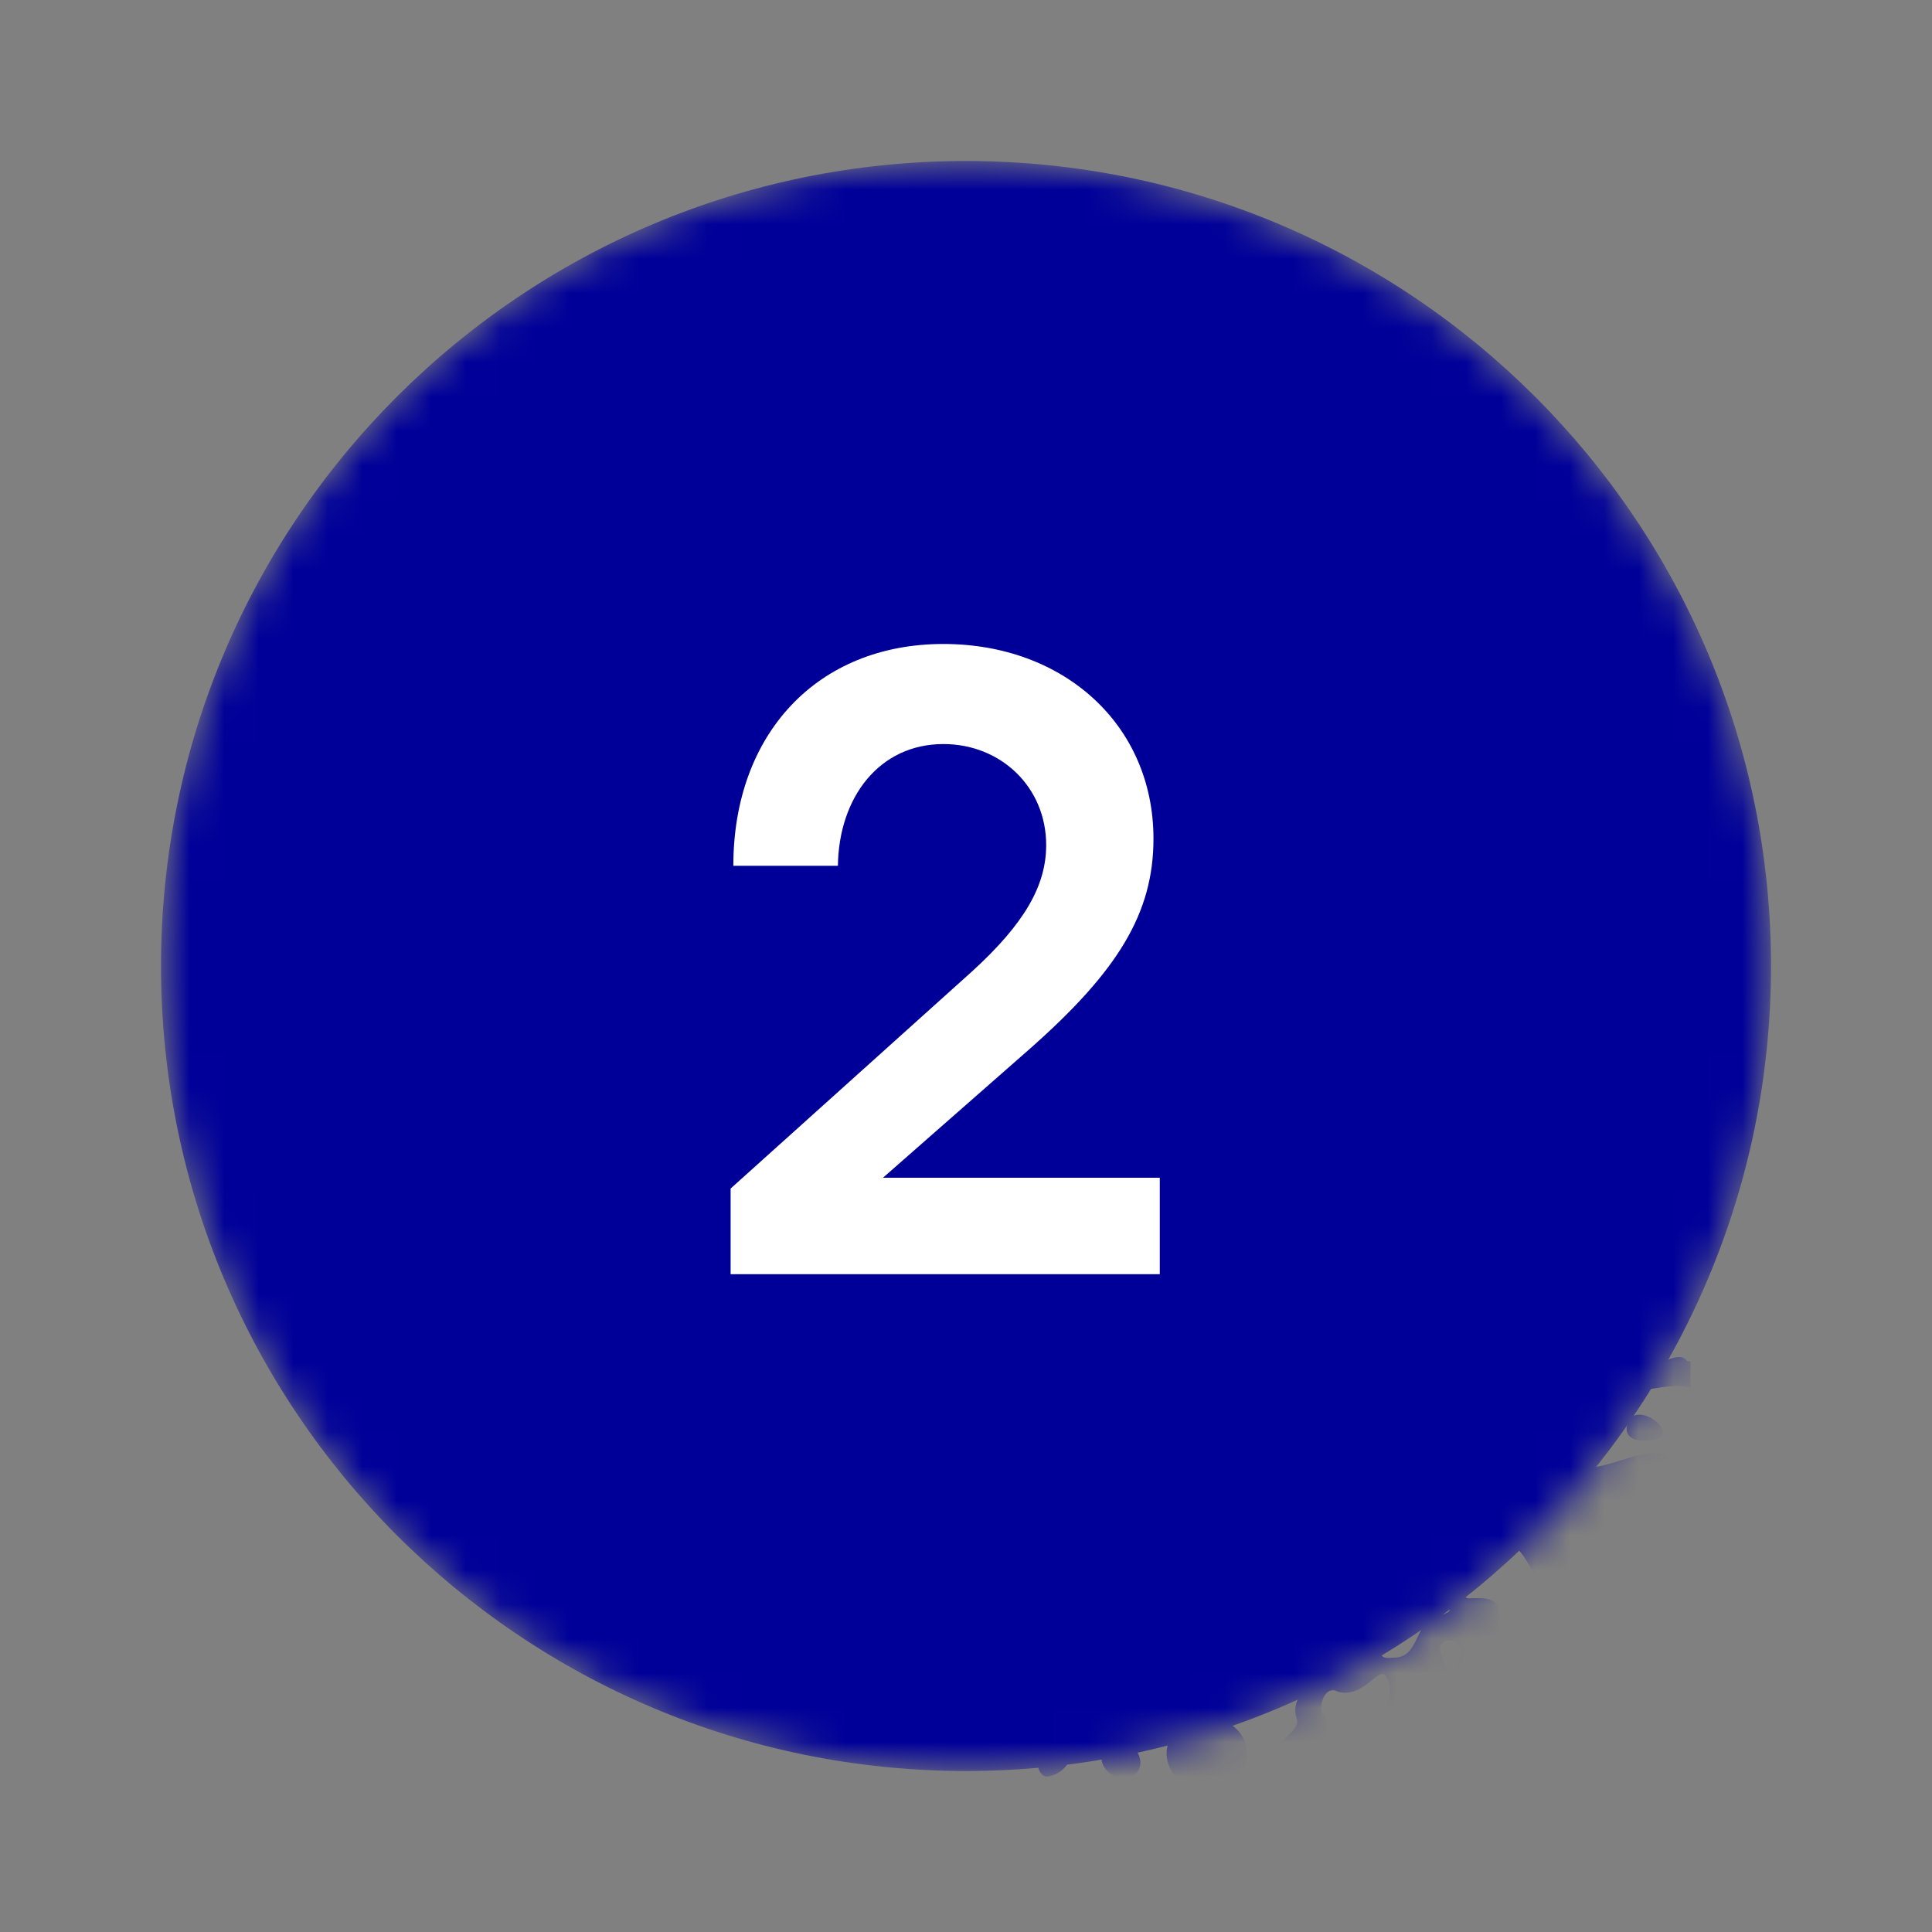 <svg width="56" height="56" viewBox="0 0 56 56" fill="none" xmlns="http://www.w3.org/2000/svg">
<rect x="0" y="0" width="56" height="56" fill="#808080" stroke="none"/>
<mask id="mask0_2461_10130" style="mask-type:alpha" maskUnits="userSpaceOnUse" x="4" y="4" width="48" height="48">
<path d="M4.667 28C4.667 15.113 15.113 4.667 28 4.667C40.886 4.667 51.333 15.113 51.333 28C51.333 40.887 40.886 51.333 28 51.333C15.113 51.333 4.667 40.887 4.667 28Z" fill="#000099"/>
</mask>
<g mask="url(#mask0_2461_10130)">
<path d="M4.667 28C4.667 15.113 15.113 4.667 28 4.667C40.886 4.667 51.333 15.113 51.333 28C51.333 40.887 40.886 51.333 28 51.333C15.113 51.333 4.667 40.887 4.667 28Z" fill="#000099"/>
<path d="M46.175 35.382C46.196 35.432 46.191 35.488 46.169 35.539C45.863 36.243 45.212 36.383 44.902 35.578C44.89 35.546 44.884 35.512 44.887 35.478C44.954 34.767 45.957 34.853 46.175 35.382Z" fill="#000099"/>
<path d="M48.28 39.434C48.532 39.343 48.757 39.263 48.883 39.435C48.896 39.454 48.949 39.465 49 39.468V40.234C48.765 40.117 48.309 40.188 47.871 40.256C47.204 40.359 46.578 40.456 46.839 39.876C46.848 39.856 46.861 39.838 46.873 39.82L46.876 39.817C47.029 39.619 46.962 39.546 46.74 39.497C46.726 39.493 46.71 39.492 46.694 39.49C46.075 39.431 46.281 38.332 46.915 38.727L46.968 38.755C47.179 38.866 47.396 38.98 47.399 39.238C47.399 39.329 47.415 39.426 47.492 39.476C47.731 39.63 48.02 39.527 48.28 39.434Z" fill="#000099"/>
<path d="M39.025 45.039C38.656 45.464 39.415 45.899 39.772 45.834C39.785 45.832 39.798 45.829 39.811 45.826C39.856 45.816 39.902 45.807 39.949 45.809C40.133 45.823 40.261 45.843 40.355 45.857C40.572 45.889 40.608 45.895 40.751 45.749C40.775 45.725 40.802 45.704 40.831 45.691C41.659 45.328 40.998 47.503 40.438 47.012C40.235 46.823 40.181 46.678 40.146 46.586C40.129 46.54 40.117 46.508 40.094 46.489C40.035 46.442 39.907 46.483 39.456 46.628L39.273 46.687C39.255 46.693 39.235 46.698 39.216 46.7C38.766 46.743 38.714 46.482 38.671 46.27C38.639 46.112 38.612 45.981 38.431 46.025C38.414 46.029 38.396 46.033 38.378 46.035C37.492 46.127 37.922 45.12 38.396 44.855C38.709 44.629 38.79 44.464 38.568 44.171C38.557 44.158 38.546 44.145 38.534 44.134C37.865 43.5 39.434 43.36 39.359 43.998C39.356 44.022 39.353 44.047 39.354 44.071C39.375 44.44 39.343 44.758 39.025 45.039Z" fill="#000099"/>
<path d="M37.938 47.194C37.969 47.194 38.001 47.188 38.029 47.175C38.298 47.066 38.566 46.858 38.245 46.68C38.222 46.668 38.197 46.659 38.171 46.656C38.093 46.647 38.003 46.651 37.91 46.655C37.735 46.663 37.552 46.672 37.431 46.592C37.405 46.575 37.388 46.548 37.371 46.523C36.998 45.926 35.947 46.215 35.748 46.753C35.478 47.452 36.253 49.606 37.195 48.739C37.232 48.706 37.278 48.678 37.325 48.659C37.825 48.466 37.819 47.952 37.216 47.857C37.119 47.842 36.958 47.742 36.964 47.697C37.005 47.056 37.236 47.096 37.575 47.154C37.686 47.173 37.807 47.194 37.938 47.194Z" fill="#000099"/>
<path d="M34.471 44.07C34.414 44.081 34.354 44.071 34.302 44.047C33.501 43.669 33.88 43.539 34.339 43.383C34.615 43.289 34.92 43.185 35.013 43.011C35.29 42.301 35.745 42.724 36.131 43.084C36.202 43.15 36.271 43.214 36.336 43.269C36.745 43.59 36.454 43.802 36.073 43.882C36.009 43.894 35.942 43.882 35.886 43.852C35.233 43.514 35.124 43.624 34.958 43.791C34.858 43.891 34.739 44.011 34.471 44.07Z" fill="#000099"/>
<path d="M40.834 41.103C41.037 41.239 41.333 41.352 41.491 41.16C41.515 41.132 41.525 41.096 41.532 41.059C41.589 40.778 41.771 40.79 41.983 40.804C42.089 40.811 42.202 40.819 42.31 40.79C43.091 40.487 42.81 40.034 42.183 39.937C42.131 39.929 42.077 39.937 42.026 39.951C41.934 39.977 41.803 40.013 41.765 40.09C41.679 40.31 41.46 40.395 41.246 40.478C41.017 40.567 40.794 40.654 40.744 40.901C40.727 40.981 40.767 41.058 40.834 41.103Z" fill="#000099"/>
<path d="M31.458 47.178C31.286 47.191 31.015 47.112 31.234 46.923C31.971 46.432 31.076 45.958 30.773 46.6L30.769 46.608C30.763 46.62 30.757 46.632 30.75 46.642C30.595 46.889 30.681 46.947 30.788 47.022C30.854 47.067 30.928 47.118 30.961 47.221C30.969 47.245 30.97 47.27 30.969 47.294C30.945 47.681 31.031 47.76 31.489 47.76C32.109 47.83 32.079 47.124 31.458 47.178Z" fill="#000099"/>
<path d="M35.297 46.419C35.006 46.93 33.725 47.108 34.121 46.272C34.349 45.829 35.242 45.744 35.319 46.307C35.323 46.346 35.316 46.385 35.297 46.419Z" fill="#000099"/>
<path d="M36.959 45.518C38.056 45.347 37.867 44.691 36.994 44.464C36.971 44.458 36.945 44.454 36.921 44.456C36.451 44.514 36.293 45.562 36.959 45.518Z" fill="#000099"/>
<path d="M32.45 50.499C32.472 50.495 32.495 50.494 32.519 50.496C33.113 50.565 33.349 51.518 32.506 51.546C32.478 51.546 32.449 51.541 32.423 51.533C31.838 51.337 31.685 50.652 32.45 50.499Z" fill="#000099"/>
<path d="M44.523 40.028C44.809 40.043 44.924 39.886 44.956 39.401C44.944 38.298 42.772 39.819 44.523 40.028Z" fill="#000099"/>
<path d="M38.98 40.978C38.977 40.964 38.977 40.95 38.978 40.936C39.026 40.458 39.841 40.301 39.893 40.867C39.94 41.758 39.075 41.762 38.98 40.978Z" fill="#000099"/>
<path d="M33.329 41.89C33.346 41.892 33.365 41.894 33.383 41.892C33.909 41.852 34.044 41.022 33.402 41.101C32.514 41.136 32.673 41.77 33.329 41.89Z" fill="#000099"/>
<path d="M39.544 43.569C39.377 43.424 39.444 43.219 39.539 43.016C39.549 42.992 39.565 42.969 39.583 42.951C40.186 42.324 40.617 43.498 39.702 43.613C39.646 43.62 39.586 43.607 39.544 43.569Z" fill="#000099"/>
<path d="M47.151 41.375C47.134 41.625 47.301 41.748 47.645 41.757C49.073 41.741 47.271 40.365 47.151 41.375Z" fill="#000099"/>
<path d="M31.353 48.705C31.381 48.703 31.409 48.705 31.435 48.712C32.054 48.882 31.831 49.529 31.041 49.511C30.996 49.511 30.95 49.498 30.915 49.47C30.583 49.213 30.976 48.753 31.353 48.705Z" fill="#000099"/>
<path d="M30.738 50.652C30.714 50.644 30.688 50.639 30.661 50.641C30.229 50.663 29.902 51.161 30.217 51.447C30.261 51.488 30.323 51.504 30.383 51.494C30.884 51.411 31.279 50.832 30.738 50.652Z" fill="#000099"/>
<path d="M45.297 39.041C45.642 39.163 45.751 39.067 45.789 38.604C45.793 37.549 44.447 38.835 45.297 39.041Z" fill="#000099"/>
<path d="M35.827 44.144C35.807 44.14 35.783 44.14 35.763 44.143C35.571 44.168 35.399 44.287 35.393 44.477C35.45 45.797 36.815 44.314 35.827 44.144Z" fill="#000099"/>
<path d="M38.635 42.118C38.618 42.134 38.598 42.146 38.579 42.156C37.736 42.58 38.167 41.034 38.808 41.425C39.069 41.625 38.9 41.881 38.635 42.118Z" fill="#000099"/>
<path d="M37.575 40.678C38.331 40.661 38.004 39.999 37.291 39.981C37.243 39.98 37.195 39.992 37.157 40.02C36.813 40.269 37.067 40.674 37.575 40.678Z" fill="#000099"/>
<path d="M28.134 47.564C28.153 47.564 28.174 47.567 28.193 47.572C28.766 47.736 28.322 48.267 27.809 48.338C27.745 48.347 27.678 48.327 27.634 48.281C27.359 47.988 27.688 47.564 28.134 47.564Z" fill="#000099"/>
<path d="M41.354 43.196C41.366 43.212 41.379 43.226 41.395 43.237C41.534 43.334 41.832 43.391 41.981 43.268C42.683 42.747 40.591 42.202 41.354 43.196Z" fill="#000099"/>
<path d="M33.035 49.449C33.071 48.935 33.56 48.624 33.807 49.062C33.823 49.088 33.831 49.119 33.828 49.153C33.812 49.462 33.358 49.844 33.087 49.595C33.048 49.557 33.03 49.502 33.035 49.449Z" fill="#000099"/>
<path d="M38.907 38.904C38.885 38.934 38.869 38.966 38.863 39.002C38.772 39.527 39.394 39.224 39.468 38.853C39.482 38.783 39.443 38.713 39.377 38.68C39.175 38.579 39.037 38.73 38.907 38.904Z" fill="#000099"/>
<path d="M39.114 37.407C39.166 37.435 39.193 37.496 39.176 37.552C39.085 37.883 38.371 38.312 38.374 37.846C38.374 37.828 38.377 37.809 38.383 37.792C38.47 37.546 38.868 37.269 39.114 37.407Z" fill="#000099"/>
<path d="M34.981 51.88C35.624 51.88 36.146 51.409 36.146 50.828C36.146 50.247 35.624 49.776 34.981 49.776C34.337 49.776 33.815 50.247 33.815 50.828C33.815 51.409 34.337 51.88 34.981 51.88Z" fill="#000099"/>
<path fill-rule="evenodd" clip-rule="evenodd" d="M48.928 43.849C48.943 43.847 48.959 43.847 48.974 43.847C48.982 43.847 48.993 43.848 48.997 43.849V52.267H36.18C36.264 52.233 36.352 52.201 36.438 52.17C36.978 51.974 37.498 51.785 37.169 51.189C36.938 50.655 37.103 50.511 37.302 50.336C37.403 50.248 37.513 50.151 37.584 49.992C37.613 49.928 37.602 49.857 37.58 49.791C37.476 49.477 37.612 49.12 37.908 48.928C37.926 48.916 37.944 48.903 37.96 48.888C38.079 48.767 38.167 48.625 38.254 48.484C38.432 48.198 38.605 47.918 39.021 47.847C39.175 47.808 39.262 47.674 39.346 47.546C39.46 47.371 39.569 47.205 39.831 47.29C40.088 47.357 40.06 47.551 40.035 47.727C40.007 47.918 39.982 48.088 40.33 48.053C40.346 48.05 40.364 48.05 40.38 48.05C40.801 48.055 40.938 47.768 41.082 47.468C41.218 47.185 41.358 46.892 41.746 46.819L41.75 46.818C41.764 46.816 41.778 46.813 41.791 46.808C42.093 46.707 42.089 46.636 41.858 46.432C41.432 46.084 41.543 45.705 41.629 45.411C41.704 45.156 41.76 44.965 41.423 44.918C41.392 44.914 41.359 44.907 41.331 44.893C40.626 44.551 41.828 43.977 42.106 44.519C42.14 44.584 42.18 44.649 42.249 44.681C42.308 44.709 42.38 44.739 42.457 44.772C42.906 44.962 43.534 45.227 42.96 45.534C42.931 45.549 42.899 45.556 42.867 45.564C42.857 45.567 42.846 45.569 42.836 45.572C42.529 45.65 42.322 46.227 42.518 46.321C42.537 46.329 42.559 46.329 42.581 46.329C42.605 46.329 42.628 46.328 42.651 46.327C43.02 46.315 43.38 46.303 43.502 46.725C43.586 47.132 44.159 47.071 44.52 47.032C44.605 47.022 44.685 46.979 44.711 46.9C44.734 46.831 44.749 46.75 44.765 46.665C44.801 46.469 44.841 46.253 44.995 46.123C44.997 46.121 45 46.119 45.002 46.117C45.022 46.099 45.042 46.081 45.056 46.06C45.125 45.956 45.112 45.889 44.944 45.878C44.624 45.849 44.462 45.586 44.295 45.315C44.212 45.179 44.127 45.042 44.02 44.931C43.984 44.893 43.956 44.845 43.93 44.799C43.883 44.715 43.805 44.641 43.729 44.569C43.585 44.432 43.448 44.303 43.548 44.129C43.557 44.116 43.567 44.103 43.578 44.092C43.89 43.762 44.057 43.779 44.269 43.801C44.37 43.811 44.481 43.823 44.622 43.799C44.676 43.791 44.727 43.765 44.747 43.718C44.881 43.402 44.169 42.789 43.958 43.116C43.945 43.136 43.939 43.158 43.933 43.18C43.771 43.796 42.502 43.718 42.932 43.023C42.94 43.01 42.95 42.999 42.959 42.987C42.962 42.984 42.965 42.981 42.967 42.978C43.084 42.846 43.038 42.745 42.991 42.643C42.97 42.596 42.949 42.549 42.942 42.499C42.903 42.224 42.657 42.198 42.406 42.172C42.229 42.154 42.05 42.135 41.94 42.029C41.905 41.995 41.891 41.949 41.895 41.903C41.969 41.109 44.159 40.539 43.218 41.844C43.189 41.883 43.167 41.931 43.167 41.978C43.169 42.17 43.326 42.077 43.515 41.966C43.74 41.833 44.009 41.675 44.111 41.943C44.115 41.957 44.122 41.974 44.13 41.988C44.373 42.437 44.69 42.398 45.038 42.355C45.162 42.339 45.29 42.324 45.42 42.329C45.489 42.332 45.55 42.368 45.604 42.409C45.941 42.661 46.501 42.483 47.03 42.315C47.335 42.218 47.629 42.124 47.864 42.119C48.758 42.116 48.501 42.581 48.252 43.033C47.982 43.522 47.72 43.996 48.928 43.849ZM39.912 50.553C39.957 50.527 40 50.489 40.011 50.44C40.088 50.093 38.742 50.725 39.19 50.864C39.248 50.882 39.31 50.868 39.364 50.84C39.405 50.819 39.446 50.798 39.487 50.777C39.627 50.705 39.771 50.632 39.912 50.553ZM38.696 49.756C38.782 49.707 38.887 49.703 39.057 49.812C39.708 50.166 40.269 49.614 40.289 48.977C40.291 48.961 40.289 48.944 40.287 48.928C40.189 48.358 40.032 48.486 39.769 48.699C39.544 48.882 39.243 49.127 38.836 49.05C38.806 49.045 38.779 49.032 38.751 49.02C38.269 48.801 38.08 49.993 38.639 49.785C38.658 49.778 38.677 49.767 38.696 49.756ZM41.41 51.202C41.428 51.196 41.445 51.189 41.461 51.181C41.69 51.07 41.95 50.539 41.905 50.366C41.902 50.352 41.896 50.338 41.891 50.325C41.62 49.627 40.045 50.102 40.568 50.475C40.812 50.634 40.764 50.804 40.704 51.015C40.682 51.092 40.659 51.174 40.648 51.262C40.644 51.297 40.648 51.333 40.661 51.365C40.79 51.7 40.965 51.549 41.168 51.374C41.221 51.328 41.276 51.281 41.333 51.24C41.356 51.224 41.383 51.213 41.41 51.202ZM42.292 48.154C42.299 48.143 42.306 48.133 42.313 48.122C42.491 47.846 42.154 47.345 41.812 47.623C41.74 47.68 41.727 47.778 41.755 47.865L41.76 47.881C41.896 48.304 42.114 48.985 42.191 48.371C42.199 48.293 42.246 48.222 42.292 48.154Z" fill="#000099"/>
<path d="M27.345 18.666C30.847 18.666 33.434 21.018 33.434 24.311C33.434 26.48 32.389 28.152 29.88 30.374L25.594 34.137H33.617V36.933H21.177V34.451L28.181 28.152C29.697 26.767 30.324 25.67 30.324 24.494C30.324 22.821 29.017 21.567 27.345 21.567C25.489 21.567 24.314 23.109 24.287 25.095H21.256C21.256 21.279 23.686 18.666 27.345 18.666Z" fill="#FFFFFF"/>
</g>
</svg>
